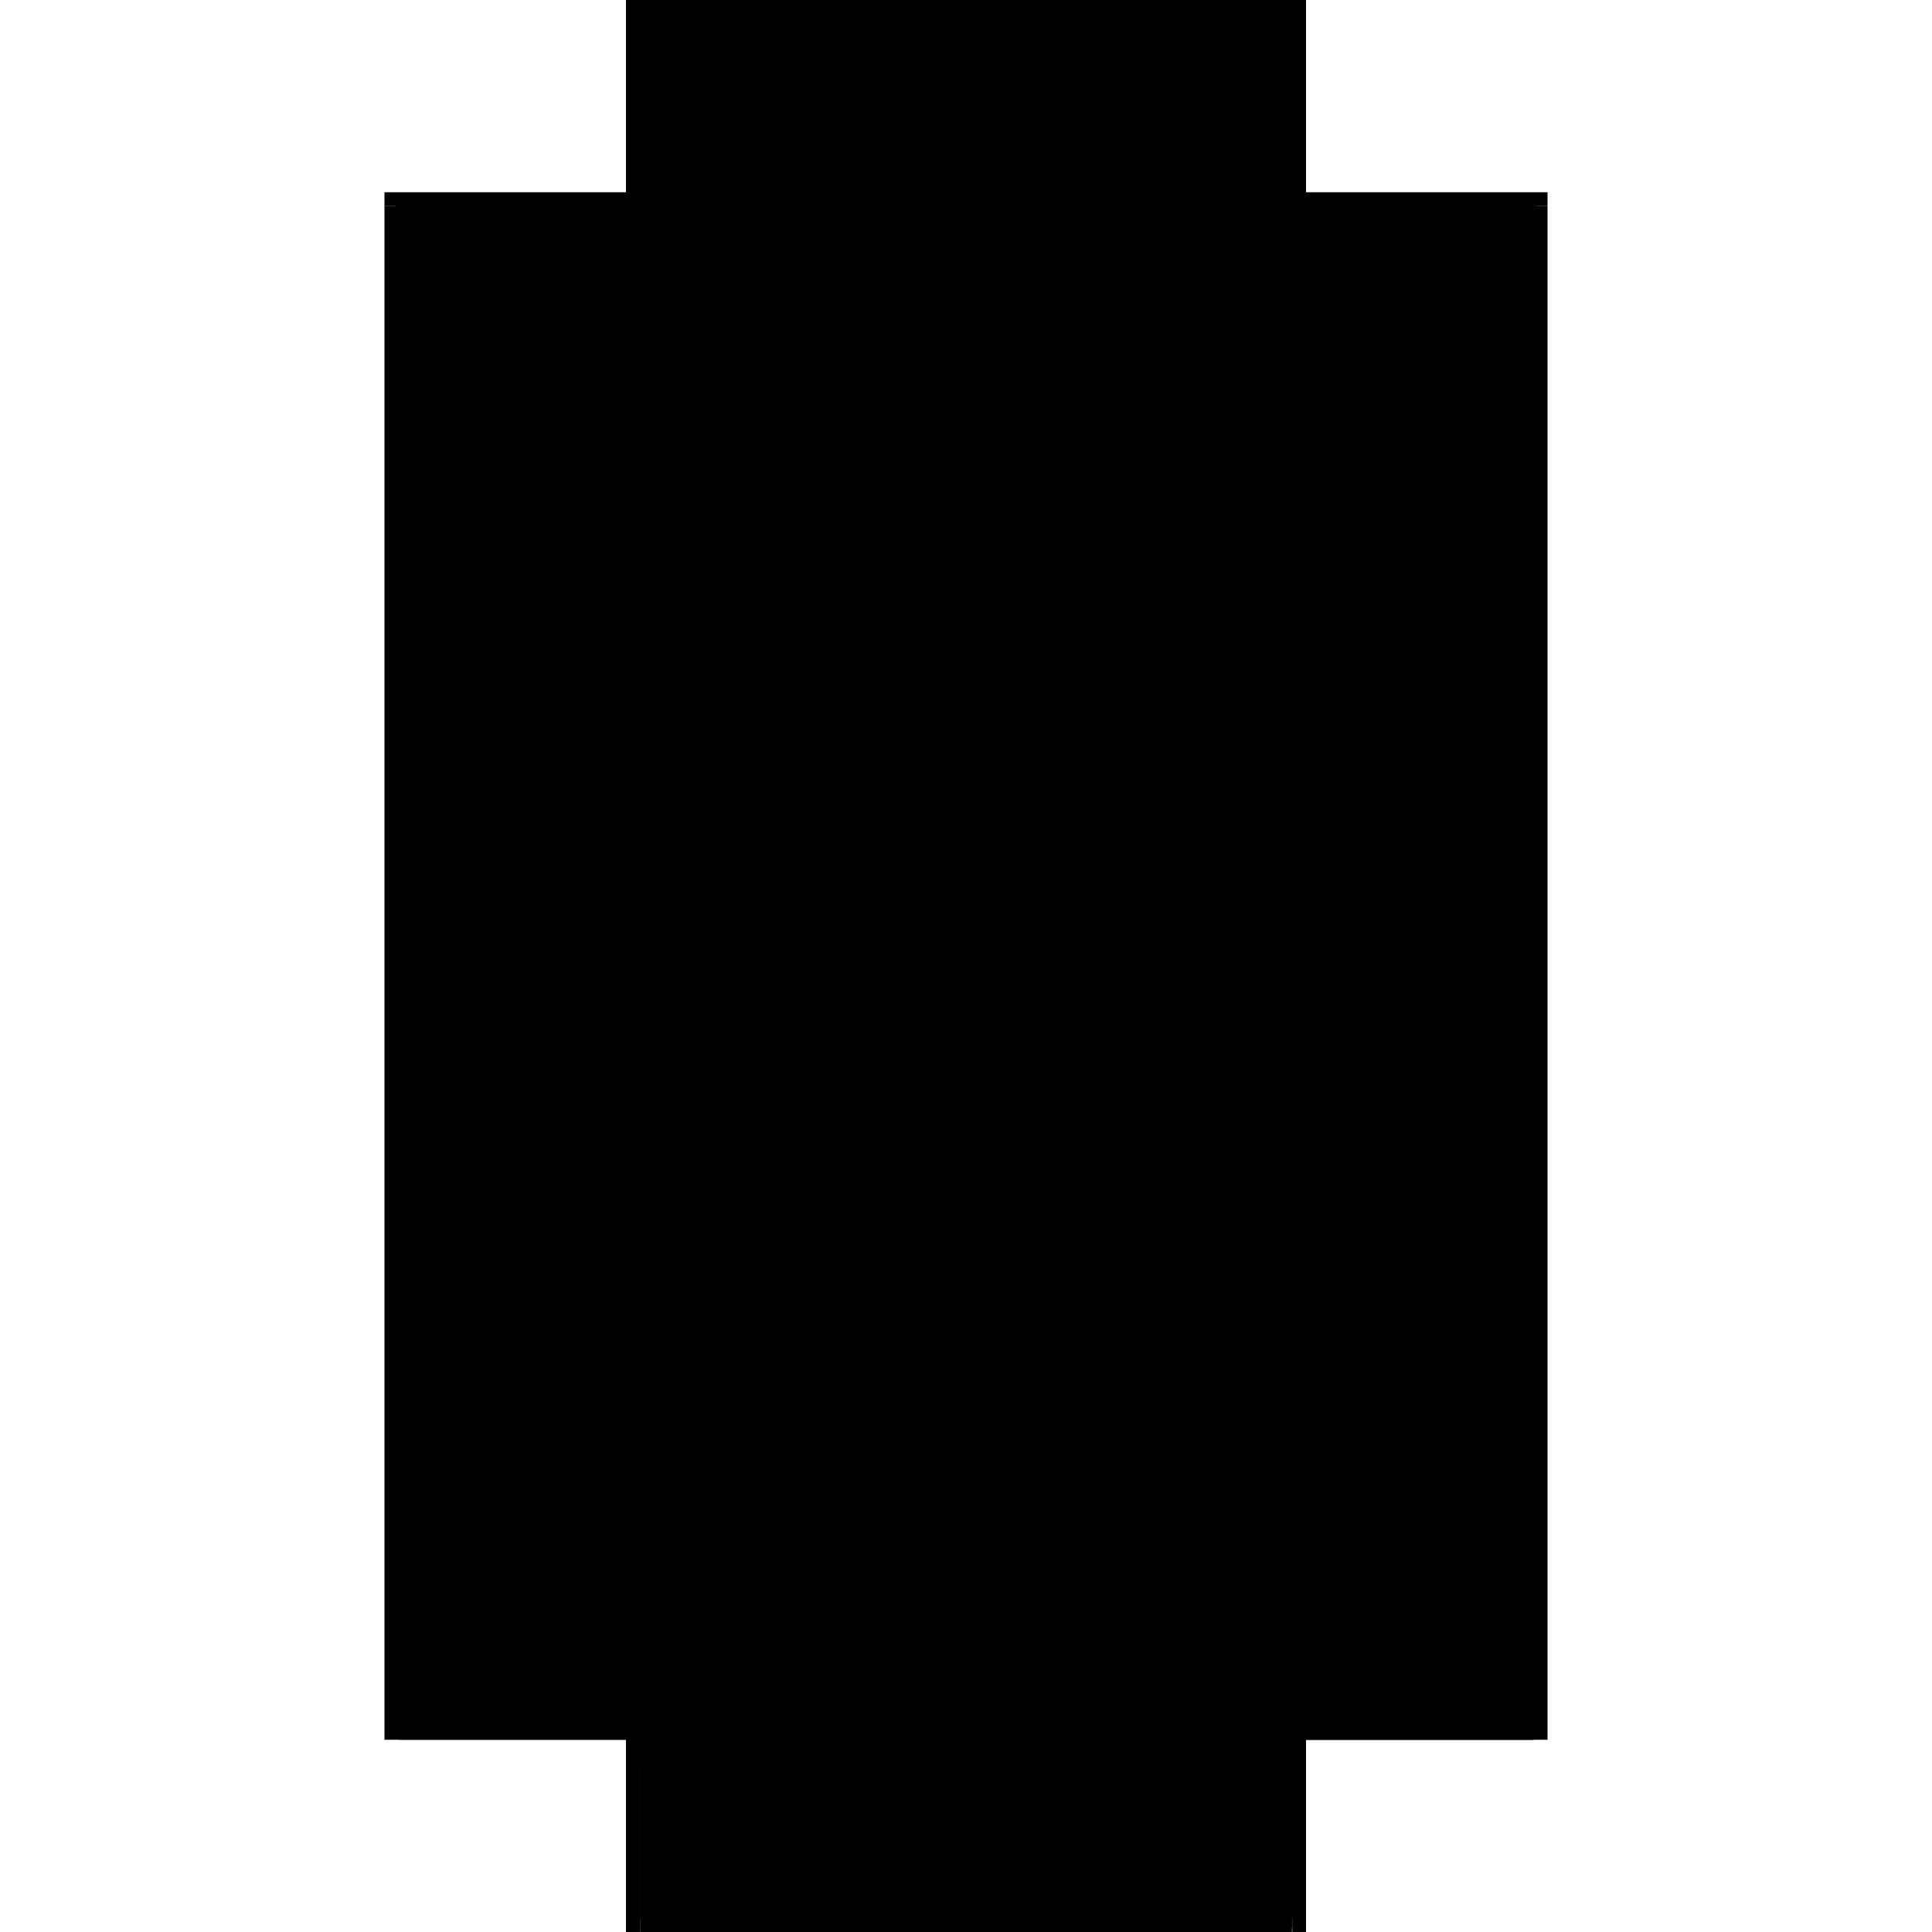 <?xml version="1.0" encoding="utf-8" ?>
<svg xmlns="http://www.w3.org/2000/svg" xmlns:ev="http://www.w3.org/2001/xml-events" xmlns:xlink="http://www.w3.org/1999/xlink" baseProfile="full" height="100%" version="1.1" viewBox="-1,-1,2,2" width="100%">
  <defs>
    <style type="text/css"><![CDATA[.vectorEffectClass {vector-effect: non-scaling-stroke;}]]></style>
  </defs>
  <line class="vectorEffectClass" fill="none" stroke="black" stroke-width="0.5" x1="-0.352" x2="-0.352" y1="0.801" y2="-0.787"/>
  <line class="vectorEffectClass" fill="none" stroke="black" stroke-width="0.5" x1="0.352" x2="0.352" y1="0.801" y2="-0.787"/>
  <line class="vectorEffectClass" fill="none" stroke="black" stroke-width="0.5" x1="-0.352" x2="0.352" y1="-0.801" y2="-0.801"/>
  <line class="vectorEffectClass" fill="none" stroke="black" stroke-width="0.5" x1="-0.337" x2="0.337" y1="0.801" y2="0.801"/>
  <line class="vectorEffectClass" fill="none" stroke="black" stroke-width="0.5" x1="-0.337" x2="0.337" y1="-0.787" y2="-0.787"/>
  <line class="vectorEffectClass" fill="none" stroke="black" stroke-width="0.5" x1="-0.337" x2="0.337" y1="0.117" y2="0.117"/>
  <line class="vectorEffectClass" fill="none" stroke="black" stroke-width="0.5" x1="-0.337" x2="0.337" y1="0.746" y2="0.746"/>
  <line class="vectorEffectClass" fill="none" stroke="black" stroke-width="0.5" x1="-0.007" x2="-0.007" y1="0.566" y2="0.131"/>
  <line class="vectorEffectClass" fill="none" stroke="black" stroke-width="0.5" x1="-0.337" x2="-0.337" y1="0.566" y2="0.131"/>
  <line class="vectorEffectClass" fill="none" stroke="black" stroke-width="0.5" x1="-0.337" x2="-0.007" y1="0.131" y2="0.131"/>
  <line class="vectorEffectClass" fill="none" stroke="black" stroke-width="0.5" x1="0.007" x2="0.337" y1="0.131" y2="0.131"/>
  <line class="vectorEffectClass" fill="none" stroke="black" stroke-width="0.5" x1="-0.337" x2="-0.007" y1="0.732" y2="0.732"/>
  <line class="vectorEffectClass" fill="none" stroke="black" stroke-width="0.5" x1="0.007" x2="0.337" y1="0.732" y2="0.732"/>
  <line class="vectorEffectClass" fill="none" stroke="black" stroke-width="0.5" x1="0.007" x2="0.007" y1="0.445" y2="0.131"/>
  <line class="vectorEffectClass" fill="none" stroke="black" stroke-width="0.5" x1="0.337" x2="0.337" y1="0.445" y2="0.131"/>
  <line class="vectorEffectClass" fill="none" stroke="black" stroke-width="0.5" x1="0.337" x2="0.337" y1="-0.495" y2="-0.787"/>
  <line class="vectorEffectClass" fill="none" stroke="black" stroke-width="0.5" x1="-0.337" x2="-0.337" y1="-0.495" y2="-0.787"/>
  <line class="vectorEffectClass" fill="none" stroke="black" stroke-width="0.5" x1="0.337" x2="0.337" y1="0.117" y2="-0.175"/>
  <line class="vectorEffectClass" fill="none" stroke="black" stroke-width="0.5" x1="0.337" x2="0.337" y1="-0.189" y2="-0.481"/>
  <line class="vectorEffectClass" fill="none" stroke="black" stroke-width="0.5" x1="-0.337" x2="-0.337" y1="0.117" y2="-0.175"/>
  <line class="vectorEffectClass" fill="none" stroke="black" stroke-width="0.5" x1="-0.337" x2="-0.337" y1="-0.189" y2="-0.481"/>
  <line class="vectorEffectClass" fill="none" stroke="black" stroke-width="0.5" x1="0.051" x2="0.051" y1="-0.189" y2="-0.481"/>
  <line class="vectorEffectClass" fill="none" stroke="black" stroke-width="0.5" x1="-0.051" x2="-0.051" y1="-0.189" y2="-0.481"/>
  <line class="vectorEffectClass" fill="none" stroke="black" stroke-width="0.5" x1="-0.3" x2="-0.3" y1="-0.189" y2="-0.481"/>
  <line class="vectorEffectClass" fill="none" stroke="black" stroke-width="0.5" x1="0.3" x2="0.3" y1="-0.189" y2="-0.481"/>
  <line class="vectorEffectClass" fill="none" stroke="black" stroke-width="0.5" x1="0.3" x2="0.3" y1="0.445" y2="0.168"/>
  <line class="vectorEffectClass" fill="none" stroke="black" stroke-width="0.5" x1="0.051" x2="0.051" y1="0.445" y2="0.168"/>
  <line class="vectorEffectClass" fill="none" stroke="black" stroke-width="0.5" x1="0.007" x2="0.007" y1="0.732" y2="0.459"/>
  <line class="vectorEffectClass" fill="none" stroke="black" stroke-width="0.5" x1="0.337" x2="0.337" y1="0.732" y2="0.459"/>
  <line class="vectorEffectClass" fill="none" stroke="black" stroke-width="0.5" x1="0.051" x2="0.051" y1="-0.495" y2="-0.75"/>
  <line class="vectorEffectClass" fill="none" stroke="black" stroke-width="0.5" x1="-0.051" x2="-0.051" y1="-0.495" y2="-0.75"/>
  <line class="vectorEffectClass" fill="none" stroke="black" stroke-width="0.5" x1="-0.3" x2="-0.3" y1="-0.495" y2="-0.75"/>
  <line class="vectorEffectClass" fill="none" stroke="black" stroke-width="0.5" x1="0.3" x2="0.3" y1="-0.495" y2="-0.75"/>
  <line class="vectorEffectClass" fill="none" stroke="black" stroke-width="0.5" x1="-0.3" x2="-0.051" y1="0.695" y2="0.695"/>
  <line class="vectorEffectClass" fill="none" stroke="black" stroke-width="0.5" x1="-0.3" x2="-0.051" y1="0.45" y2="0.45"/>
  <line class="vectorEffectClass" fill="none" stroke="black" stroke-width="0.5" x1="-0.3" x2="-0.051" y1="0.066" y2="0.066"/>
  <line class="vectorEffectClass" fill="none" stroke="black" stroke-width="0.5" x1="-0.3" x2="-0.051" y1="-0.75" y2="-0.75"/>
  <line class="vectorEffectClass" fill="none" stroke="black" stroke-width="0.5" x1="0.051" x2="0.3" y1="0.695" y2="0.695"/>
  <line class="vectorEffectClass" fill="none" stroke="black" stroke-width="0.5" x1="0.051" x2="0.3" y1="0.168" y2="0.168"/>
  <line class="vectorEffectClass" fill="none" stroke="black" stroke-width="0.5" x1="0.051" x2="0.3" y1="0.066" y2="0.066"/>
  <line class="vectorEffectClass" fill="none" stroke="black" stroke-width="0.5" x1="0.051" x2="0.3" y1="-0.75" y2="-0.75"/>
  <line class="vectorEffectClass" fill="none" stroke="black" stroke-width="0.5" x1="-0.3" x2="-0.3" y1="0.066" y2="-0.175"/>
  <line class="vectorEffectClass" fill="none" stroke="black" stroke-width="0.5" x1="0.051" x2="0.051" y1="0.066" y2="-0.175"/>
  <line class="vectorEffectClass" fill="none" stroke="black" stroke-width="0.5" x1="-0.051" x2="-0.051" y1="0.066" y2="-0.175"/>
  <line class="vectorEffectClass" fill="none" stroke="black" stroke-width="0.5" x1="0.3" x2="0.3" y1="0.066" y2="-0.175"/>
  <line class="vectorEffectClass" fill="none" stroke="black" stroke-width="0.5" x1="0.3" x2="0.3" y1="0.695" y2="0.459"/>
  <line class="vectorEffectClass" fill="none" stroke="black" stroke-width="0.5" x1="0.051" x2="0.051" y1="0.695" y2="0.459"/>
  <line class="vectorEffectClass" fill="none" stroke="black" stroke-width="0.5" x1="-0.007" x2="-0.007" y1="0.732" y2="0.58"/>
  <line class="vectorEffectClass" fill="none" stroke="black" stroke-width="0.5" x1="-0.337" x2="-0.337" y1="0.732" y2="0.58"/>
  <line class="vectorEffectClass" fill="none" stroke="black" stroke-width="0.5" x1="-0.3" x2="-0.3" y1="0.566" y2="0.45"/>
  <line class="vectorEffectClass" fill="none" stroke="black" stroke-width="0.5" x1="-0.051" x2="-0.051" y1="0.566" y2="0.45"/>
  <line class="vectorEffectClass" fill="none" stroke="black" stroke-width="0.5" x1="-0.3" x2="-0.3" y1="0.695" y2="0.58"/>
  <line class="vectorEffectClass" fill="none" stroke="black" stroke-width="0.5" x1="-0.051" x2="-0.051" y1="0.695" y2="0.58"/>
  <line class="vectorEffectClass" fill="none" stroke="black" stroke-width="0.5" x1="-0.051" x2="0.051" y1="-0.175" y2="-0.175"/>
  <line class="vectorEffectClass" fill="none" stroke="black" stroke-width="0.5" x1="-0.051" x2="0.051" y1="-0.189" y2="-0.189"/>
  <line class="vectorEffectClass" fill="none" stroke="black" stroke-width="0.5" x1="-0.051" x2="0.051" y1="-0.481" y2="-0.481"/>
  <line class="vectorEffectClass" fill="none" stroke="black" stroke-width="0.5" x1="-0.051" x2="0.051" y1="-0.495" y2="-0.495"/>
  <line class="vectorEffectClass" fill="none" stroke="black" stroke-width="0.5" x1="0.337" x2="0.337" y1="0.801" y2="0.746"/>
  <line class="vectorEffectClass" fill="none" stroke="black" stroke-width="0.5" x1="-0.337" x2="-0.337" y1="0.801" y2="0.746"/>
  <line class="vectorEffectClass" fill="none" stroke="black" stroke-width="0.5" x1="-0.051" x2="-0.007" y1="0.58" y2="0.58"/>
  <line class="vectorEffectClass" fill="none" stroke="black" stroke-width="0.5" x1="-0.051" x2="-0.007" y1="0.566" y2="0.566"/>
  <line class="vectorEffectClass" fill="none" stroke="black" stroke-width="0.5" x1="0.007" x2="0.051" y1="0.459" y2="0.459"/>
  <line class="vectorEffectClass" fill="none" stroke="black" stroke-width="0.5" x1="0.007" x2="0.051" y1="0.445" y2="0.445"/>
  <line class="vectorEffectClass" fill="none" stroke="black" stroke-width="0.5" x1="-0.337" x2="-0.3" y1="-0.175" y2="-0.175"/>
  <line class="vectorEffectClass" fill="none" stroke="black" stroke-width="0.5" x1="-0.337" x2="-0.3" y1="-0.189" y2="-0.189"/>
  <line class="vectorEffectClass" fill="none" stroke="black" stroke-width="0.5" x1="-0.337" x2="-0.3" y1="-0.481" y2="-0.481"/>
  <line class="vectorEffectClass" fill="none" stroke="black" stroke-width="0.5" x1="-0.337" x2="-0.3" y1="-0.495" y2="-0.495"/>
  <line class="vectorEffectClass" fill="none" stroke="black" stroke-width="0.5" x1="-0.337" x2="-0.3" y1="0.58" y2="0.58"/>
  <line class="vectorEffectClass" fill="none" stroke="black" stroke-width="0.5" x1="-0.337" x2="-0.3" y1="0.566" y2="0.566"/>
  <line class="vectorEffectClass" fill="none" stroke="black" stroke-width="0.5" x1="0.3" x2="0.337" y1="-0.495" y2="-0.495"/>
  <line class="vectorEffectClass" fill="none" stroke="black" stroke-width="0.5" x1="0.3" x2="0.337" y1="-0.481" y2="-0.481"/>
  <line class="vectorEffectClass" fill="none" stroke="black" stroke-width="0.5" x1="0.3" x2="0.337" y1="-0.189" y2="-0.189"/>
  <line class="vectorEffectClass" fill="none" stroke="black" stroke-width="0.5" x1="0.3" x2="0.337" y1="-0.175" y2="-0.175"/>
  <line class="vectorEffectClass" fill="none" stroke="black" stroke-width="0.5" x1="0.3" x2="0.337" y1="0.445" y2="0.445"/>
  <line class="vectorEffectClass" fill="none" stroke="black" stroke-width="0.5" x1="0.3" x2="0.337" y1="0.459" y2="0.459"/>
  <line class="vectorEffectClass" fill="none" stroke="black" stroke-width="0.5" x1="-0.352" x2="-0.337" y1="0.801" y2="0.801"/>
  <line class="vectorEffectClass" fill="none" stroke="black" stroke-width="0.5" x1="-0.352" x2="-0.352" y1="-0.787" y2="-0.801"/>
  <line class="vectorEffectClass" fill="none" stroke="black" stroke-width="0.5" x1="0.352" x2="0.352" y1="-0.787" y2="-0.801"/>
  <line class="vectorEffectClass" fill="none" stroke="black" stroke-width="0.5" x1="-0.337" x2="-0.337" y1="-0.175" y2="-0.189"/>
  <line class="vectorEffectClass" fill="none" stroke="black" stroke-width="0.5" x1="0.338" x2="0.338" y1="-0.175" y2="-0.189"/>
  <line class="vectorEffectClass" fill="none" stroke="black" stroke-width="0.5" x1="0.337" x2="0.337" y1="-0.175" y2="-0.189"/>
  <line class="vectorEffectClass" fill="none" stroke="black" stroke-width="0.5" x1="-0.337" x2="-0.337" y1="-0.481" y2="-0.495"/>
  <line class="vectorEffectClass" fill="none" stroke="black" stroke-width="0.5" x1="0.338" x2="0.338" y1="-0.481" y2="-0.495"/>
  <line class="vectorEffectClass" fill="none" stroke="black" stroke-width="0.5" x1="0.337" x2="0.337" y1="-0.481" y2="-0.495"/>
  <line class="vectorEffectClass" fill="none" stroke="black" stroke-width="0.5" x1="-0.007" x2="-0.007" y1="0.58" y2="0.566"/>
  <line class="vectorEffectClass" fill="none" stroke="black" stroke-width="0.5" x1="0.007" x2="0.007" y1="0.459" y2="0.445"/>
  <line class="vectorEffectClass" fill="none" stroke="black" stroke-width="0.5" x1="-0.337" x2="-0.337" y1="0.58" y2="0.566"/>
  <line class="vectorEffectClass" fill="none" stroke="black" stroke-width="0.5" x1="0.338" x2="0.338" y1="0.459" y2="0.445"/>
  <line class="vectorEffectClass" fill="none" stroke="black" stroke-width="0.5" x1="0.337" x2="0.337" y1="0.459" y2="0.445"/>
  <line class="vectorEffectClass" fill="none" stroke="black" stroke-width="0.5" x1="-0.051" x2="-0.051" y1="-0.175" y2="-0.189"/>
  <line class="vectorEffectClass" fill="none" stroke="black" stroke-width="0.5" x1="0.051" x2="0.051" y1="-0.175" y2="-0.189"/>
  <line class="vectorEffectClass" fill="none" stroke="black" stroke-width="0.5" x1="-0.3" x2="-0.3" y1="-0.175" y2="-0.189"/>
  <line class="vectorEffectClass" fill="none" stroke="black" stroke-width="0.5" x1="0.3" x2="0.3" y1="-0.175" y2="-0.189"/>
  <line class="vectorEffectClass" fill="none" stroke="black" stroke-width="0.5" x1="0.051" x2="0.051" y1="-0.481" y2="-0.495"/>
  <line class="vectorEffectClass" fill="none" stroke="black" stroke-width="0.5" x1="-0.051" x2="-0.051" y1="-0.481" y2="-0.495"/>
  <line class="vectorEffectClass" fill="none" stroke="black" stroke-width="0.5" x1="-0.3" x2="-0.3" y1="-0.481" y2="-0.495"/>
  <line class="vectorEffectClass" fill="none" stroke="black" stroke-width="0.5" x1="0.3" x2="0.3" y1="-0.481" y2="-0.495"/>
  <line class="vectorEffectClass" fill="none" stroke="black" stroke-width="0.5" x1="-0.3" x2="-0.3" y1="0.58" y2="0.566"/>
  <line class="vectorEffectClass" fill="none" stroke="black" stroke-width="0.5" x1="-0.051" x2="-0.051" y1="0.58" y2="0.566"/>
  <line class="vectorEffectClass" fill="none" stroke="black" stroke-width="0.5" x1="0.3" x2="0.3" y1="0.459" y2="0.445"/>
  <line class="vectorEffectClass" fill="none" stroke="black" stroke-width="0.5" x1="0.051" x2="0.051" y1="0.459" y2="0.445"/>
  <line class="vectorEffectClass" fill="none" stroke="black" stroke-width="0.5" x1="-0.007" x2="0.007" y1="0.732" y2="0.732"/>
  <line class="vectorEffectClass" fill="none" stroke="black" stroke-width="0.5" x1="-0.007" x2="0.007" y1="0.131" y2="0.131"/>
  <line class="vectorEffectClass" fill="none" stroke="black" stroke-width="0.5" x1="-0.337" x2="-0.337" y1="0.131" y2="0.117"/>
  <line class="vectorEffectClass" fill="none" stroke="black" stroke-width="0.5" x1="0.338" x2="0.338" y1="0.131" y2="0.117"/>
  <line class="vectorEffectClass" fill="none" stroke="black" stroke-width="0.5" x1="0.337" x2="0.337" y1="0.131" y2="0.117"/>
  <line class="vectorEffectClass" fill="none" stroke="black" stroke-width="0.5" x1="0.338" x2="0.352" y1="0.801" y2="0.801"/>
  <line class="vectorEffectClass" fill="none" stroke="black" stroke-width="0.5" x1="-0.352" x2="-0.341" y1="-0.787" y2="-0.787"/>
  <line class="vectorEffectClass" fill="none" stroke="black" stroke-width="0.5" x1="0.341" x2="0.352" y1="-0.787" y2="-0.787"/>
  <line class="vectorEffectClass" fill="none" stroke="black" stroke-width="0.5" x1="-0.337" x2="-0.337" y1="0.746" y2="0.736"/>
  <line class="vectorEffectClass" fill="none" stroke="black" stroke-width="0.5" x1="0.338" x2="0.338" y1="0.746" y2="0.736"/>
  <line class="vectorEffectClass" fill="none" stroke="black" stroke-width="0.5" x1="0.337" x2="0.337" y1="0.746" y2="0.736"/>
  <line class="vectorEffectClass" fill="none" stroke="black" stroke-width="0.5" x1="-0.341" x2="-0.337" y1="-0.787" y2="-0.787"/>
  <line class="vectorEffectClass" fill="none" stroke="black" stroke-width="0.5" x1="0.337" x2="0.341" y1="-0.787" y2="-0.787"/>
  <line class="vectorEffectClass" fill="none" stroke="black" stroke-width="0.5" x1="-0.337" x2="-0.337" y1="0.736" y2="0.732"/>
  <line class="vectorEffectClass" fill="none" stroke="black" stroke-width="0.5" x1="0.338" x2="0.338" y1="0.736" y2="0.732"/>
  <line class="vectorEffectClass" fill="none" stroke="black" stroke-width="0.5" x1="0.337" x2="0.337" y1="0.736" y2="0.732"/>
  <line class="vectorEffectClass" fill="none" stroke="black" stroke-width="0.5" x1="0.337" x2="0.338" y1="0.801" y2="0.801"/>
  <line class="vectorEffectClass" fill="none" stroke="black" stroke-width="0.5" x1="0.337" x2="0.338" y1="-0.495" y2="-0.495"/>
  <line class="vectorEffectClass" fill="none" stroke="black" stroke-width="0.5" x1="0.337" x2="0.338" y1="-0.481" y2="-0.481"/>
  <line class="vectorEffectClass" fill="none" stroke="black" stroke-width="0.5" x1="0.337" x2="0.338" y1="-0.189" y2="-0.189"/>
  <line class="vectorEffectClass" fill="none" stroke="black" stroke-width="0.5" x1="0.337" x2="0.338" y1="-0.175" y2="-0.175"/>
  <line class="vectorEffectClass" fill="none" stroke="black" stroke-width="0.5" x1="0.337" x2="0.338" y1="0.117" y2="0.117"/>
  <line class="vectorEffectClass" fill="none" stroke="black" stroke-width="0.5" x1="0.337" x2="0.338" y1="0.131" y2="0.131"/>
  <line class="vectorEffectClass" fill="none" stroke="black" stroke-width="0.5" x1="0.337" x2="0.338" y1="0.445" y2="0.445"/>
  <line class="vectorEffectClass" fill="none" stroke="black" stroke-width="0.5" x1="0.337" x2="0.338" y1="0.732" y2="0.732"/>
  <line class="vectorEffectClass" fill="none" stroke="black" stroke-width="0.5" x1="0.337" x2="0.338" y1="0.746" y2="0.746"/>
  <line class="vectorEffectClass" fill="none" stroke="black" stroke-width="0.5" x1="0.337" x2="0.338" y1="0.459" y2="0.459"/>
  <line class="vectorEffectClass" fill="none" stroke="black" stroke-dasharray="5.0 5.0" stroke-width="0.5" x1="-0.341" x2="-0.341" y1="0.736" y2="-0.787"/>
  <line class="vectorEffectClass" fill="none" stroke="black" stroke-dasharray="5.0 5.0" stroke-width="0.5" x1="0.341" x2="0.341" y1="0.736" y2="-0.787"/>
  <line class="vectorEffectClass" fill="none" stroke="black" stroke-dasharray="5.0 5.0" stroke-width="0.5" x1="-0.341" x2="0.341" y1="-0.791" y2="-0.791"/>
  <line class="vectorEffectClass" fill="none" stroke="black" stroke-dasharray="5.0 5.0" stroke-width="0.5" x1="-0.337" x2="0.337" y1="0.736" y2="0.736"/>
  <line class="vectorEffectClass" fill="none" stroke="black" stroke-dasharray="5.0 5.0" stroke-width="0.5" x1="-0.3" x2="-0.051" y1="-0.175" y2="-0.175"/>
  <line class="vectorEffectClass" fill="none" stroke="black" stroke-dasharray="5.0 5.0" stroke-width="0.5" x1="0.051" x2="0.3" y1="-0.175" y2="-0.175"/>
  <line class="vectorEffectClass" fill="none" stroke="black" stroke-dasharray="5.0 5.0" stroke-width="0.5" x1="-0.3" x2="-0.051" y1="-0.189" y2="-0.189"/>
  <line class="vectorEffectClass" fill="none" stroke="black" stroke-dasharray="5.0 5.0" stroke-width="0.5" x1="0.051" x2="0.3" y1="-0.189" y2="-0.189"/>
  <line class="vectorEffectClass" fill="none" stroke="black" stroke-dasharray="5.0 5.0" stroke-width="0.5" x1="-0.3" x2="-0.051" y1="-0.481" y2="-0.481"/>
  <line class="vectorEffectClass" fill="none" stroke="black" stroke-dasharray="5.0 5.0" stroke-width="0.5" x1="0.051" x2="0.3" y1="-0.481" y2="-0.481"/>
  <line class="vectorEffectClass" fill="none" stroke="black" stroke-dasharray="5.0 5.0" stroke-width="0.5" x1="-0.3" x2="-0.051" y1="-0.495" y2="-0.495"/>
  <line class="vectorEffectClass" fill="none" stroke="black" stroke-dasharray="5.0 5.0" stroke-width="0.5" x1="0.051" x2="0.3" y1="-0.495" y2="-0.495"/>
  <line class="vectorEffectClass" fill="none" stroke="black" stroke-dasharray="5.0 5.0" stroke-width="0.5" x1="-0.3" x2="-0.051" y1="0.58" y2="0.58"/>
  <line class="vectorEffectClass" fill="none" stroke="black" stroke-dasharray="5.0 5.0" stroke-width="0.5" x1="-0.3" x2="-0.051" y1="0.566" y2="0.566"/>
  <line class="vectorEffectClass" fill="none" stroke="black" stroke-dasharray="5.0 5.0" stroke-width="0.5" x1="0.051" x2="0.3" y1="0.459" y2="0.459"/>
  <line class="vectorEffectClass" fill="none" stroke="black" stroke-dasharray="5.0 5.0" stroke-width="0.5" x1="0.051" x2="0.3" y1="0.445" y2="0.445"/>
  <line class="vectorEffectClass" fill="none" stroke="black" stroke-dasharray="5.0 5.0" stroke-width="0.5" x1="0.338" x2="0.338" y1="0.801" y2="0.746"/>
  <line class="vectorEffectClass" fill="none" stroke="black" stroke-dasharray="5.0 5.0" stroke-width="0.5" x1="-0.341" x2="-0.341" y1="-0.787" y2="-0.791"/>
  <line class="vectorEffectClass" fill="none" stroke="black" stroke-dasharray="5.0 5.0" stroke-width="0.5" x1="0.341" x2="0.341" y1="-0.787" y2="-0.791"/>
  <line class="vectorEffectClass" fill="none" stroke="black" stroke-dasharray="5.0 5.0" stroke-width="0.5" x1="-0.341" x2="-0.337" y1="0.736" y2="0.736"/>
  <line class="vectorEffectClass" fill="none" stroke="black" stroke-dasharray="5.0 5.0" stroke-width="0.5" x1="0.338" x2="0.341" y1="0.736" y2="0.736"/>
  <line class="vectorEffectClass" fill="none" stroke="black" stroke-dasharray="5.0 5.0" stroke-width="0.5" x1="0.337" x2="0.338" y1="0.736" y2="0.736"/>
</svg>
